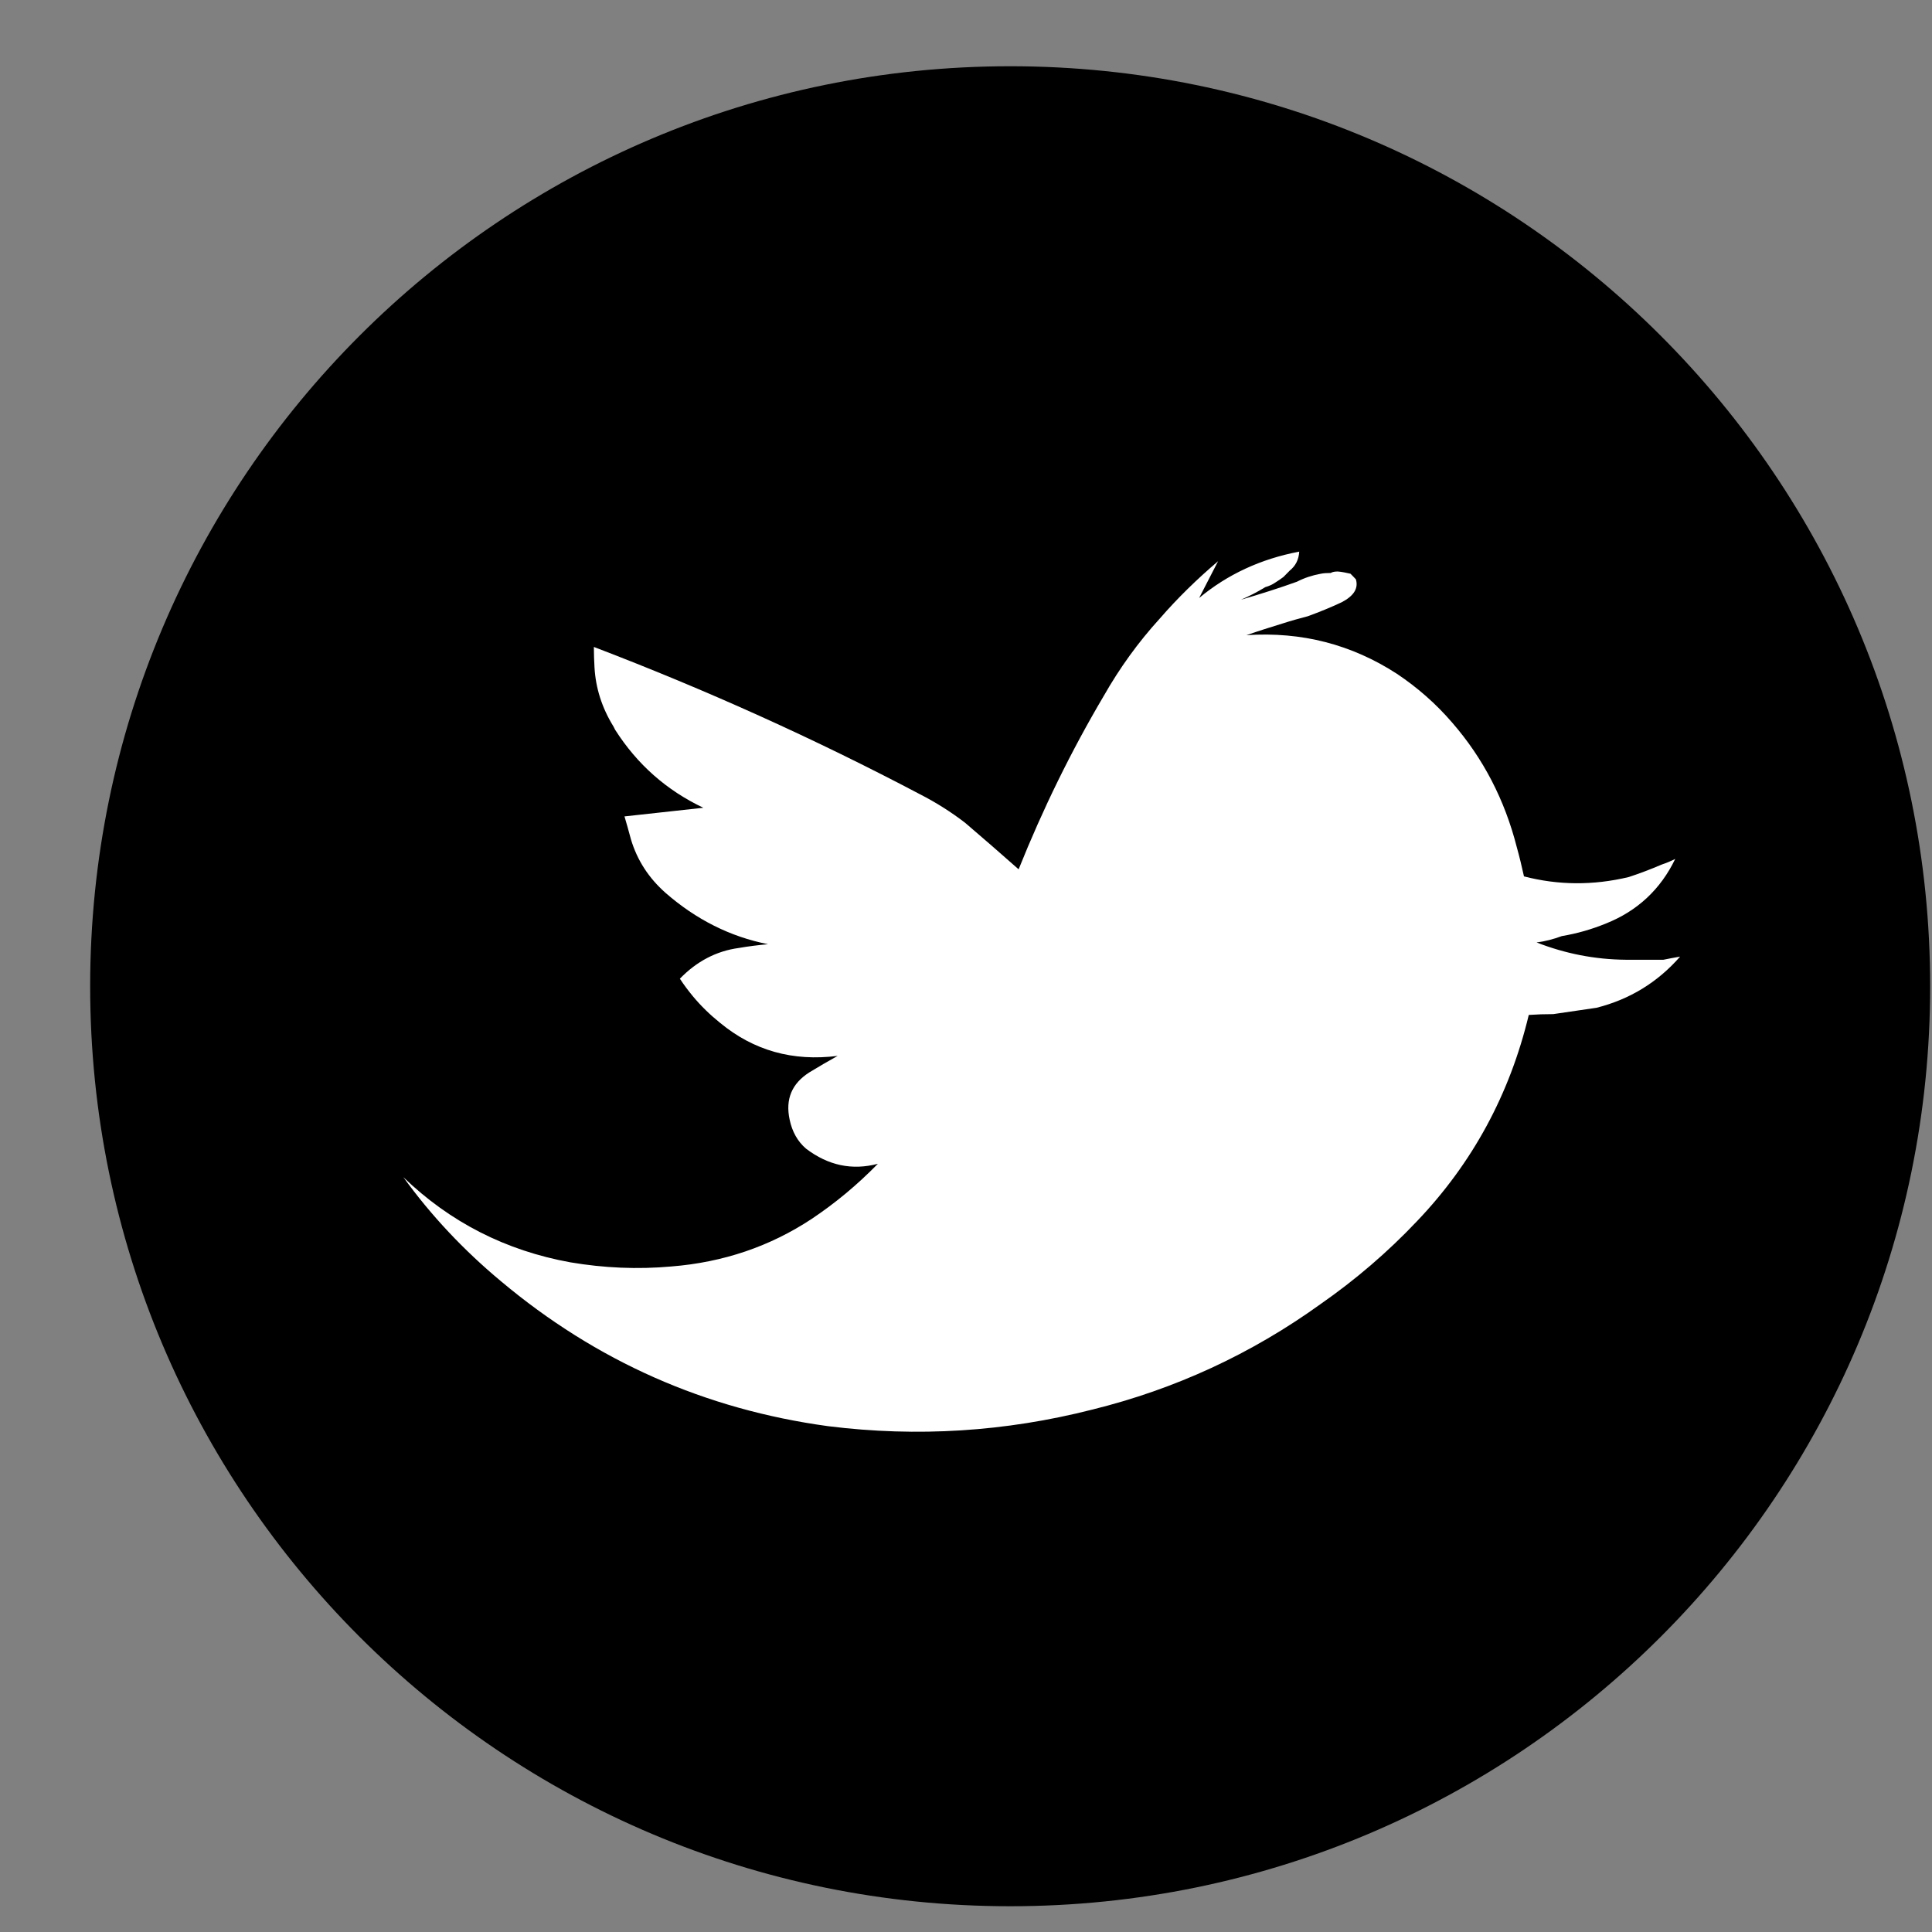 <svg width="21" height="21" viewBox="0 0 21 21" fill="none" xmlns="http://www.w3.org/2000/svg">
<rect x="0" y="0" width="21" height="21" fill="#808080" stroke="none"/>
<g clip-path="url(#clip0_1_1912)">
<g clip-path="url(#clip1_1_1912)">
<g clip-path="url(#clip2_1_1912)">
<path d="M10.981 20.72C16.503 20.72 20.98 16.243 20.98 10.721C20.98 5.197 16.503 0.72 10.981 0.72C5.456 0.72 0.98 5.197 0.98 10.721C0.98 16.243 5.456 20.72 10.981 20.72Z" fill="black"/>
<path d="M6.455 7.032C7.683 7.501 8.865 8.035 10.001 8.634C10.173 8.722 10.335 8.824 10.49 8.943C10.684 9.109 10.878 9.277 11.072 9.449C11.335 8.793 11.643 8.164 11.997 7.565C12.17 7.261 12.371 6.982 12.606 6.724C12.8 6.5 13.012 6.294 13.24 6.1L13.034 6.5C13.342 6.243 13.705 6.075 14.122 5.996C14.117 6.083 14.083 6.15 14.019 6.202C13.996 6.225 13.974 6.247 13.951 6.271C13.922 6.293 13.894 6.312 13.865 6.33C13.831 6.354 13.794 6.37 13.753 6.382C13.668 6.434 13.579 6.48 13.488 6.519C13.705 6.456 13.908 6.391 14.097 6.323C14.177 6.282 14.261 6.254 14.353 6.237C14.386 6.23 14.425 6.228 14.464 6.228C14.485 6.215 14.513 6.212 14.541 6.212C14.587 6.215 14.632 6.226 14.679 6.236C14.697 6.253 14.715 6.273 14.738 6.297C14.767 6.395 14.716 6.477 14.584 6.546C14.465 6.602 14.342 6.652 14.216 6.698C14.125 6.722 14.034 6.747 13.944 6.776C13.811 6.817 13.68 6.858 13.548 6.904C14.149 6.864 14.692 7.005 15.184 7.324C15.407 7.473 15.608 7.649 15.785 7.855C16.123 8.244 16.356 8.695 16.487 9.209C16.516 9.313 16.541 9.417 16.565 9.526C16.936 9.622 17.315 9.626 17.704 9.533C17.823 9.494 17.944 9.448 18.063 9.397C18.114 9.38 18.164 9.359 18.209 9.336C18.05 9.666 17.798 9.902 17.456 10.038C17.3 10.102 17.142 10.147 16.976 10.175C16.884 10.209 16.792 10.233 16.702 10.244C17.012 10.365 17.334 10.429 17.67 10.432H18.081C18.139 10.419 18.198 10.41 18.262 10.398C18.016 10.679 17.713 10.863 17.354 10.954C17.194 10.978 17.038 11 16.883 11.023C16.791 11.023 16.702 11.026 16.617 11.032C16.411 11.893 16.005 12.643 15.4 13.276C15.08 13.614 14.732 13.911 14.355 14.174C13.601 14.717 12.772 15.1 11.871 15.322C10.928 15.562 9.973 15.623 9.002 15.502C7.665 15.32 6.481 14.795 5.447 13.928C5.041 13.59 4.686 13.213 4.384 12.795C4.892 13.285 5.498 13.594 6.2 13.721C6.566 13.783 6.932 13.799 7.297 13.766C7.863 13.721 8.371 13.547 8.821 13.25C9.079 13.078 9.318 12.879 9.542 12.65C9.261 12.724 9.002 12.668 8.762 12.486C8.67 12.408 8.61 12.3 8.583 12.17C8.535 11.947 8.607 11.778 8.796 11.657C8.898 11.595 9.002 11.534 9.105 11.477C8.618 11.539 8.193 11.42 7.827 11.118C7.72 11.032 7.62 10.936 7.529 10.826C7.478 10.764 7.431 10.701 7.39 10.638C7.572 10.45 7.786 10.337 8.031 10.304C8.134 10.286 8.241 10.273 8.348 10.263C7.938 10.182 7.566 9.995 7.234 9.705C7.052 9.544 6.926 9.351 6.858 9.123C6.834 9.036 6.812 8.953 6.788 8.874L7.645 8.78C7.246 8.591 6.926 8.309 6.686 7.932C6.681 7.919 6.673 7.909 6.669 7.898C6.542 7.693 6.475 7.479 6.462 7.255C6.458 7.182 6.455 7.108 6.455 7.032Z" fill="white"/>
</g>
</g>
</g>
<defs>
<clipPath id="clip0_1_1912">
<rect width="20" height="20" fill="white" transform="translate(0.98 0.72)"/>
</clipPath>
<clipPath id="clip1_1_1912">
<rect width="20" height="20" fill="white" transform="translate(0.98 0.72)"/>
</clipPath>
<clipPath id="clip2_1_1912">
<rect width="20" height="20" fill="white" transform="translate(0.98 0.72)"/>
</clipPath>
</defs>
</svg>
